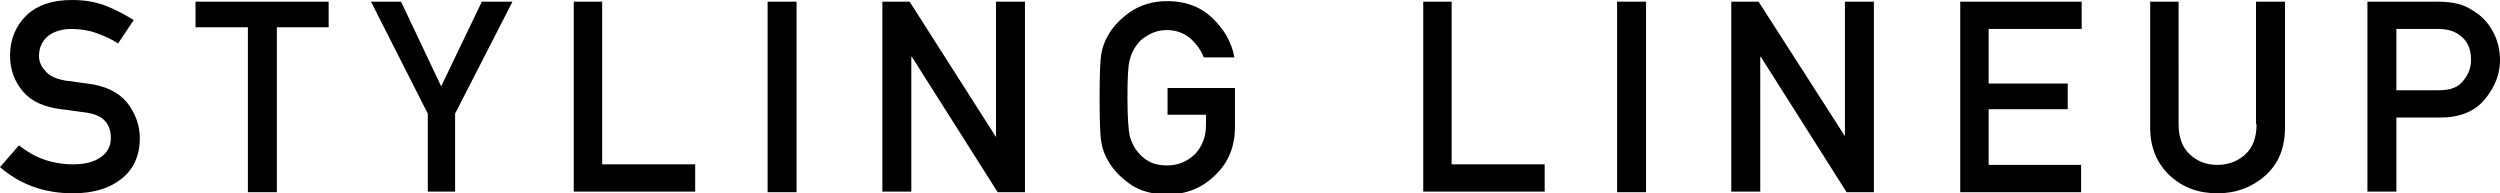 <svg xmlns="http://www.w3.org/2000/svg" viewBox="0 0 448.8 34.7"><path d="M15.7 15c-.8-.1-1.6-.2-2.2-.3-.6-.1-1.2-.2-1.6-.2-1.7-.3-3-.8-3.7-1.7C7.4 12 7 11 7 10.1c0-1.6.6-2.8 1.7-3.7 1.1-.8 2.5-1.2 4.1-1.2 1.5 0 3 .2 4.4.7 1.4.5 2.8 1.1 4 1.9L24 3.6c-1.6-1-3.3-1.9-5.1-2.6-1.9-.7-3.8-1-6-1-3.5 0-6.2.9-8.2 2.8C2.8 4.7 1.8 7.1 1.8 10c0 2.5.8 4.6 2.3 6.4 1.5 1.8 3.8 2.8 6.8 3.2.9.1 1.7.2 2.3.3.7.1 1.4.2 2.2.3 3 .4 4.5 1.9 4.5 4.6 0 1.4-.6 2.6-1.8 3.4-1.2.9-2.9 1.3-5 1.3-1.8 0-3.6-.3-5.3-.9-1.7-.6-3.1-1.5-4.4-2.5L0 30c3.6 3.1 7.9 4.7 13.1 4.7 3.7 0 6.6-.9 8.7-2.6 2.2-1.7 3.3-4.2 3.3-7.3 0-2.3-.8-4.5-2.3-6.4-1.6-1.9-3.9-3-7.1-3.4zM35.1 4.9h9.4v29.6h5.2V4.9H59V.3H35.1v4.6zm44.1 10.6L72 .3h-5.4l10.2 20.1v14h4.9v-14L92 .3h-5.5l-7.3 15.2zm29-15.2H103v34.1h21.8v-4.9h-16.7V.3zm29.6 34.2h5.2V.3h-5.2v34.2zm41-9.9L163.3.3h-4.9v34.1h5.2V10.2h.1l15.4 24.3h4.9V.3h-5.2v24.3zm30.7-4h7v1.8c0 2.2-.7 3.9-2 5.3-1.4 1.3-3 2-5 2-1.2 0-2.3-.2-3.2-.7-.9-.5-1.6-1.1-2.1-1.8-.7-.8-1.1-1.8-1.4-2.8-.2-1-.4-3.3-.4-6.8s.1-5.8.4-6.8c.2-1 .7-2 1.4-2.9.5-.7 1.2-1.2 2.1-1.7.9-.5 1.9-.8 3.2-.8 1.6 0 3 .5 4.2 1.5 1.1 1 1.9 2.1 2.4 3.4h5.5c-.5-2.8-1.9-5.1-4-7.1s-4.8-3-8-3c-2.7 0-4.9.7-6.8 2-1.8 1.3-3.1 2.7-3.9 4.2-.6 1-1 2.1-1.2 3.3-.2 1.2-.3 3.8-.3 7.9 0 4.1.1 6.8.3 7.9.2 1.2.6 2.3 1.2 3.3.8 1.5 2.1 2.9 3.9 4.2 1.8 1.3 4.1 1.9 6.8 1.9 3.4 0 6.3-1.2 8.6-3.5 2.4-2.3 3.5-5.2 3.5-8.6v-7h-12.1v4.8zM260.7.3h-5.2v34.1h21.8v-4.9h-16.7V.3zm29.6 34.2h5.2V.3h-5.2v34.2zm41-9.9L315.7.3h-4.9v34.1h5.2V10.2h.1l15.4 24.3h4.9V.3h-5.2v24.3zm20.5 9.9h21.8v-4.9H357v-10h14.2V15H357V5.2h16.7V.3h-21.8v34.2zm53.3-12.2c0 2.4-.7 4.2-2 5.4-1.3 1.2-3 1.9-5 1.9s-3.6-.6-5-1.9c-1.3-1.2-2-3-2-5.4V.3H386v22.6c0 3.6 1.2 6.4 3.5 8.6 2.4 2.2 5.2 3.2 8.6 3.2 3.4 0 6.2-1.1 8.6-3.2 2.4-2.2 3.5-5 3.5-8.6V.3H405v22zM447.7 6c-.7-1.4-1.6-2.5-2.6-3.3-1.3-1-2.6-1.7-3.8-2-1.2-.3-2.5-.4-3.8-.4H425v34.1h5.2V21.1h7.9c3.5 0 6.2-1.1 8-3.3 1.8-2.2 2.7-4.5 2.7-7 0-1.8-.4-3.4-1.1-4.8zm-5.5 8.5c-.9 1.2-2.4 1.7-4.3 1.7h-7.7v-11h7.5c1.5 0 2.7.3 3.7 1 1.5 1 2.2 2.5 2.2 4.5 0 1.4-.4 2.6-1.4 3.8z"/></svg>